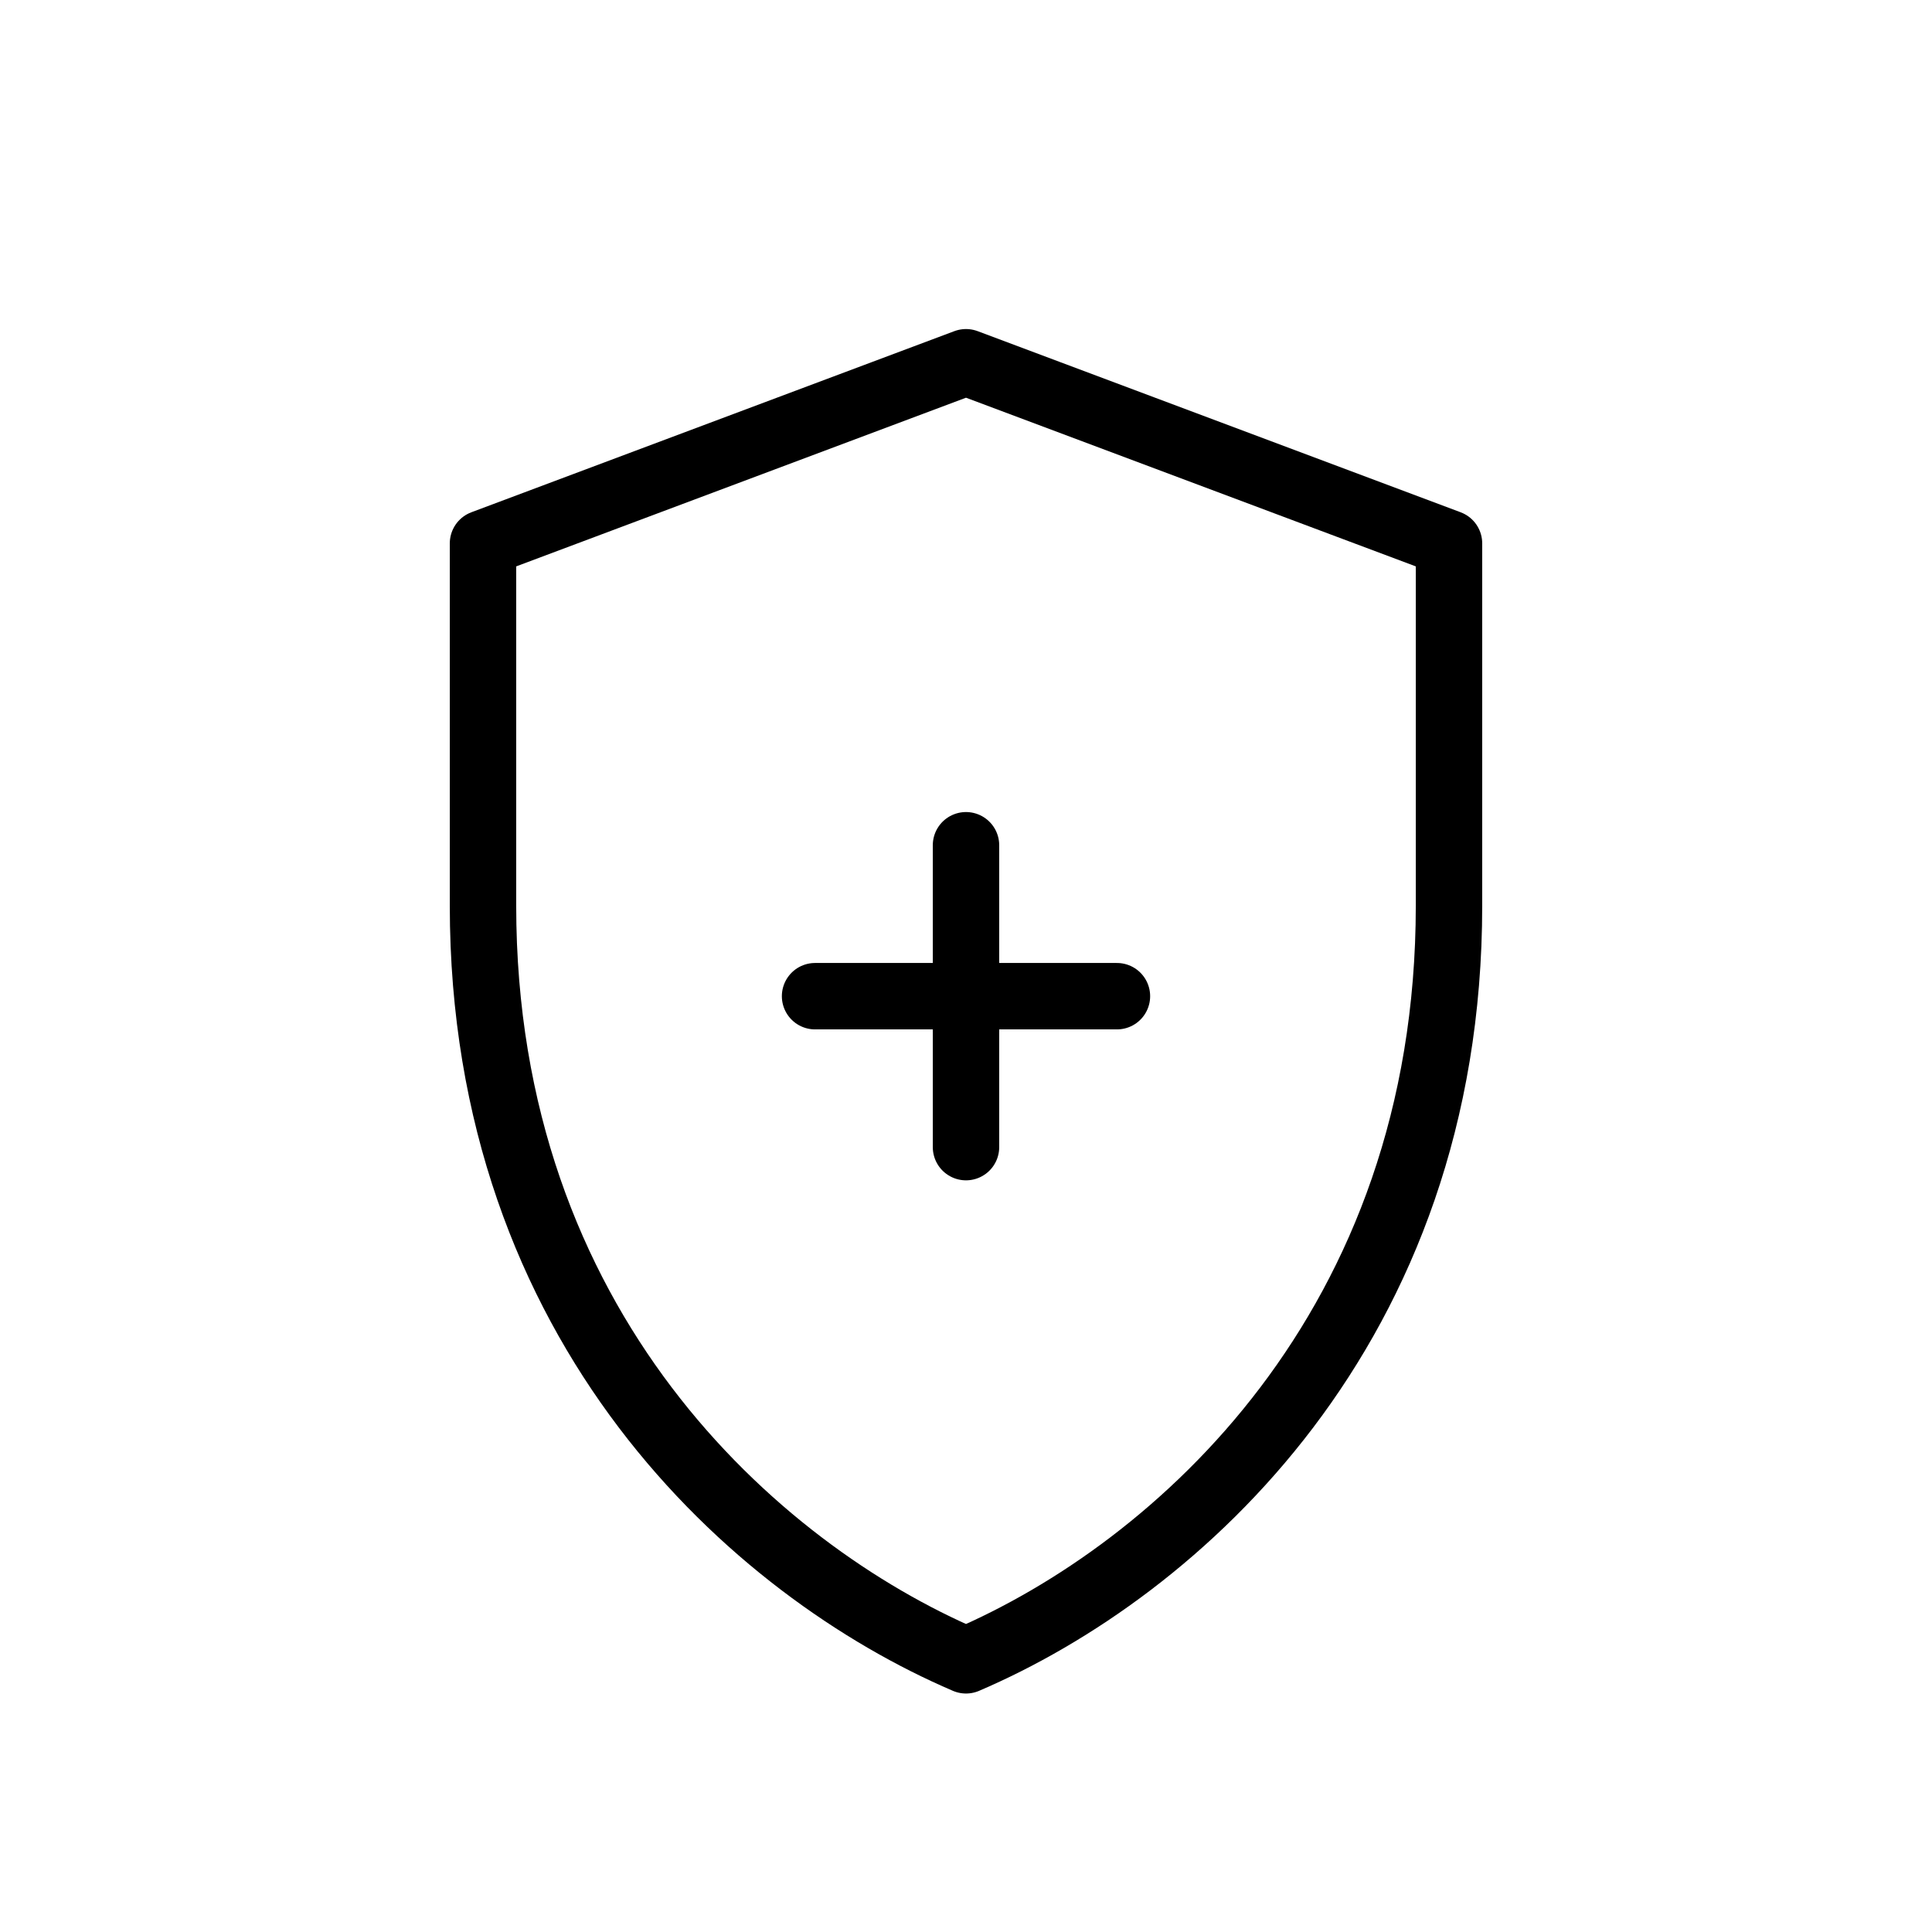 <svg stroke-linejoin="round" stroke-linecap="round" stroke-width="2.2" stroke="currentColor" fill="none" viewBox="0 0 64 64" xmlns="http://www.w3.org/2000/svg">
  <title>Bone, Metabolism &amp; Immune Health</title>
  <path d="M32 12l16 6v12c0 14-9 22-16 25-7-3-16-11-16-25V18l16-6z"></path>
  <path d="M32 28v10M27 33h10"></path>
</svg>